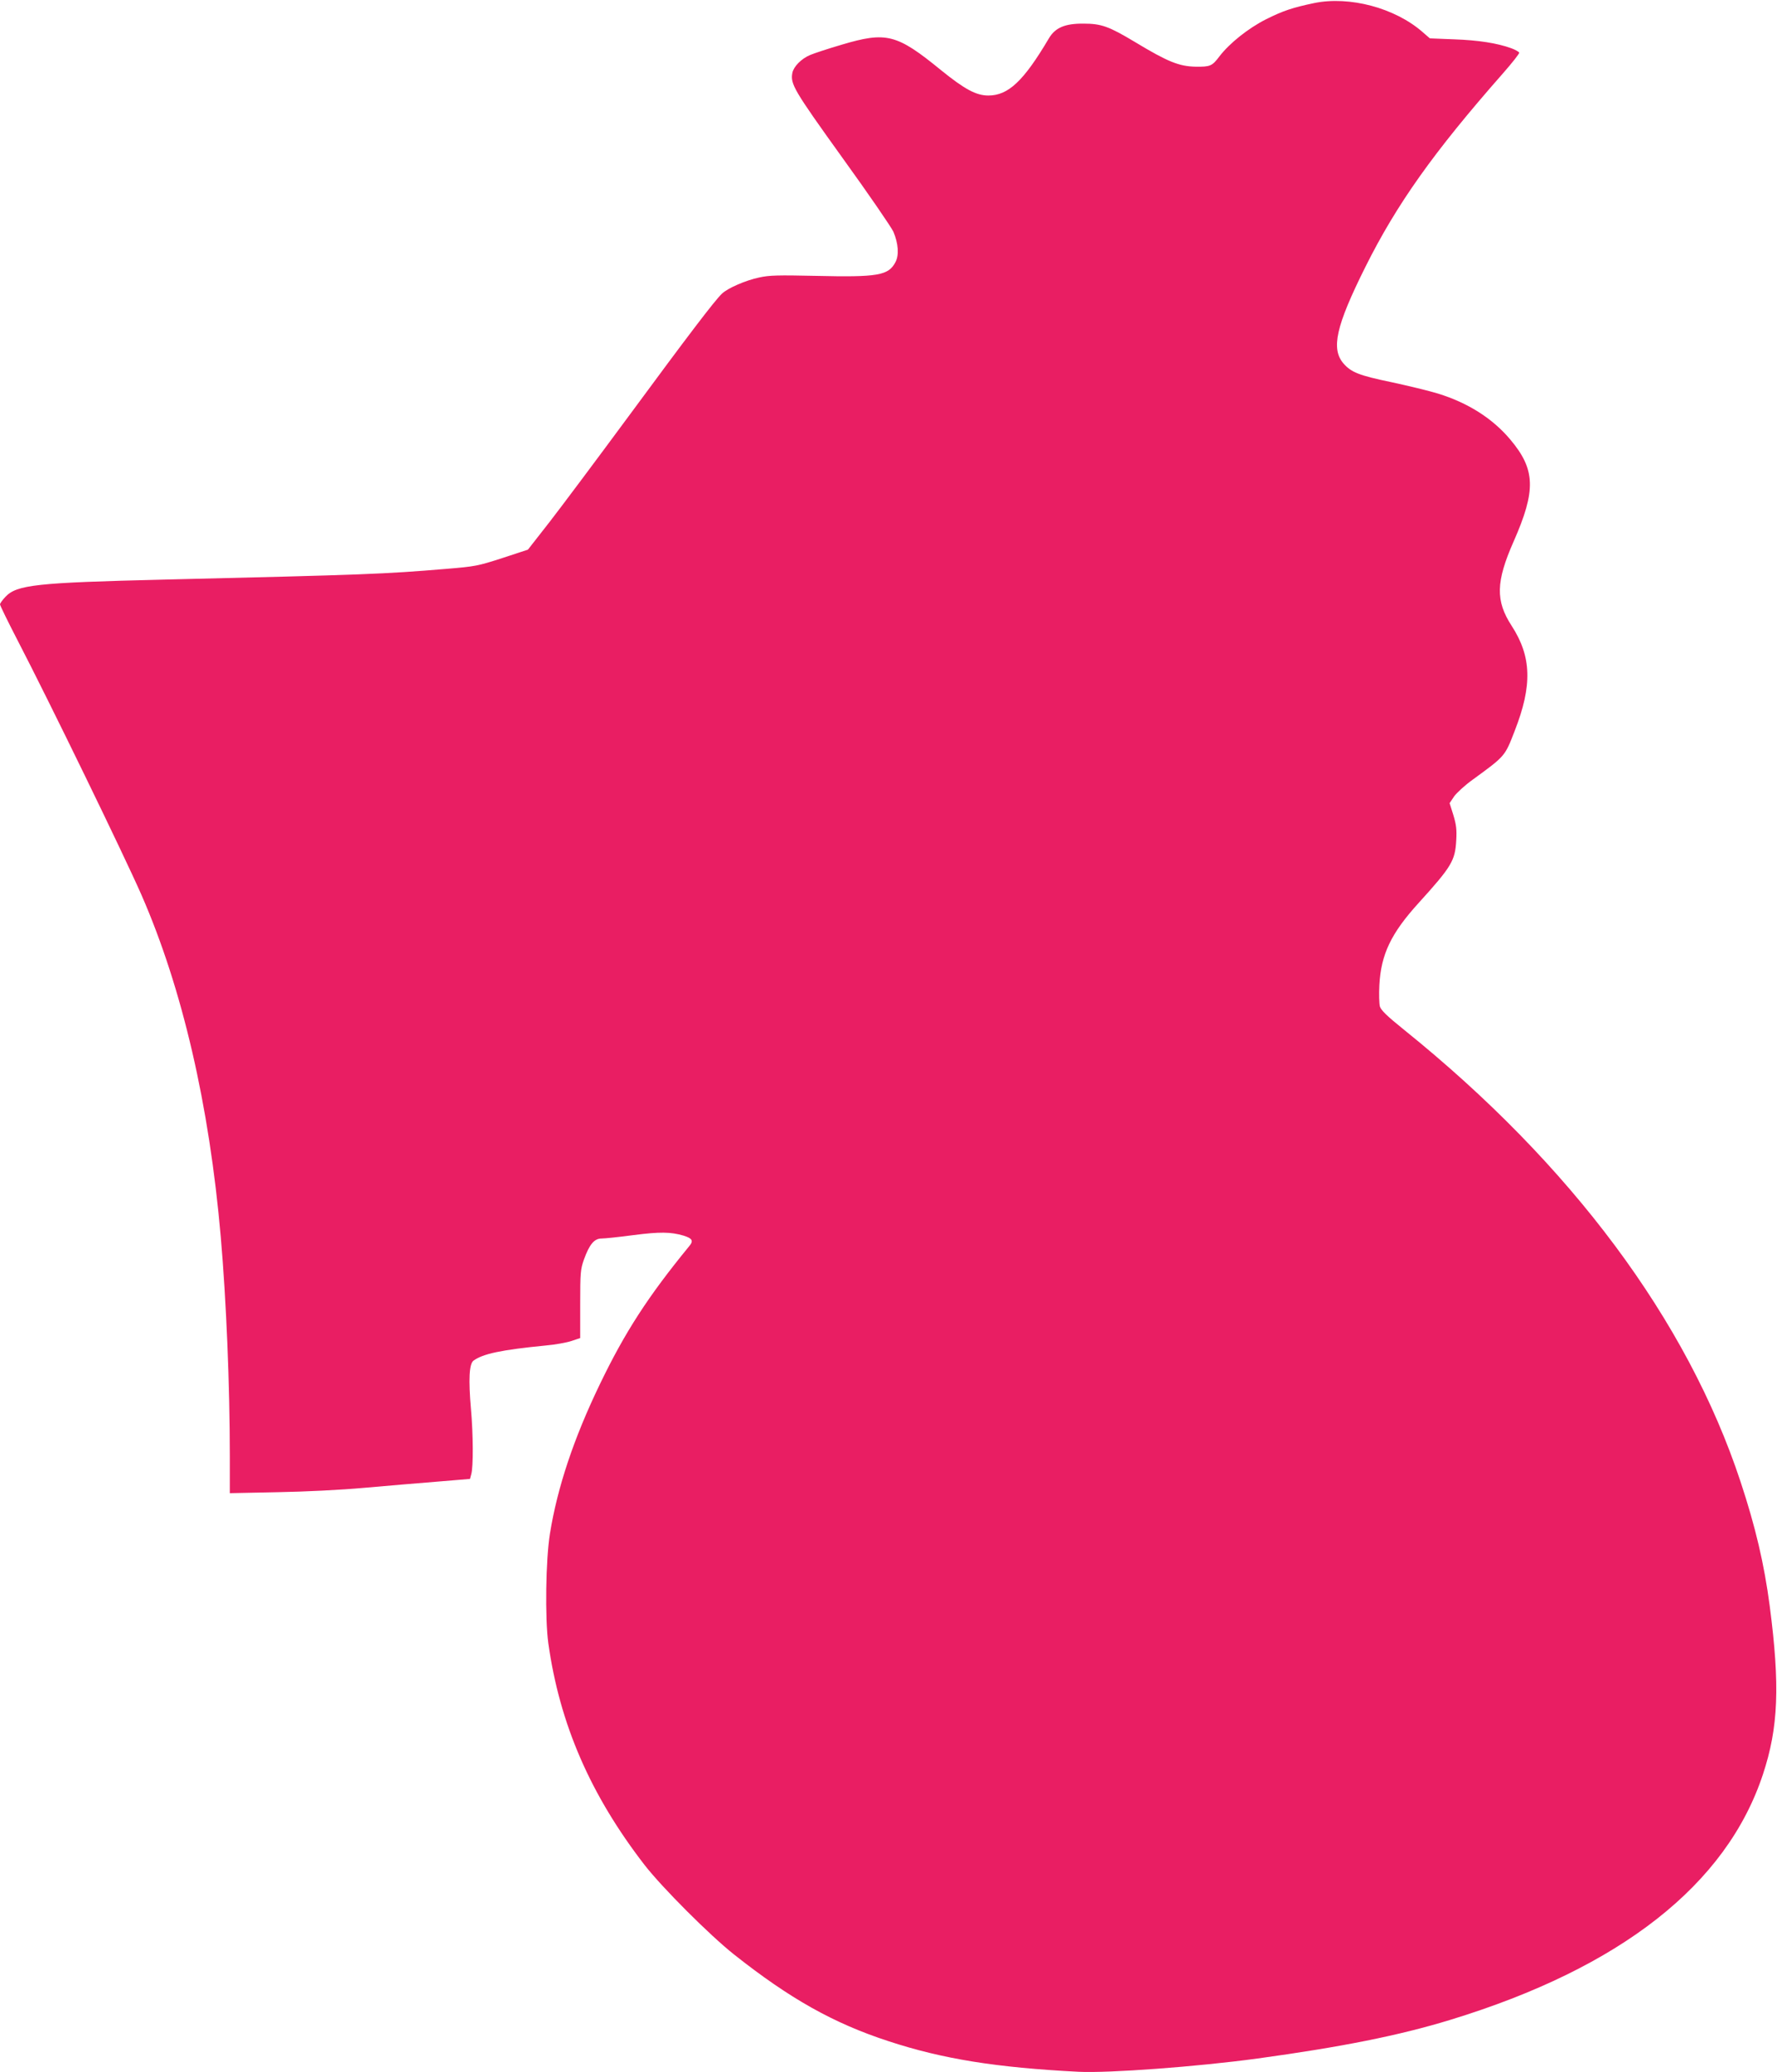 <?xml version="1.0" standalone="no"?>
<!DOCTYPE svg PUBLIC "-//W3C//DTD SVG 20010904//EN"
 "http://www.w3.org/TR/2001/REC-SVG-20010904/DTD/svg10.dtd">
<svg version="1.0" xmlns="http://www.w3.org/2000/svg"
 width="1098pt" height="1280pt" viewBox="0 0 1098 1280"
 preserveAspectRatio="xMidYMid meet">
<g transform="translate(0,1280) scale(0.1,-0.1)"
fill="#e91e63" stroke="none">
<path d="M8120 12781 c-133 -28 -191 -47 -297 -100 -109 -55 -225 -147 -288
-229 -45 -60 -57 -65 -146 -64 -104 2 -173 30 -377 153 -160 96 -207 113 -317
113 -115 1 -175 -25 -214 -91 -156 -264 -251 -353 -374 -353 -75 0 -146 38
-293 157 -273 223 -337 239 -613 157 -85 -25 -173 -54 -196 -64 -54 -23 -101
-71 -109 -110 -13 -69 7 -104 308 -523 162 -224 303 -430 316 -458 31 -73 36
-145 13 -188 -43 -83 -109 -94 -493 -85 -231 5 -287 4 -349 -10 -82 -17 -193
-65 -229 -99 -43 -39 -213 -263 -577 -757 -197 -267 -417 -561 -490 -655
l-133 -170 -158 -52 c-152 -49 -167 -52 -349 -67 -384 -32 -485 -36 -1740 -66
-791 -19 -912 -32 -982 -107 -18 -19 -33 -40 -33 -46 0 -7 50 -109 111 -227
192 -370 656 -1323 764 -1570 251 -575 418 -1293 489 -2110 34 -391 56 -916
56 -1354 l0 -229 293 6 c171 3 394 14 537 27 135 12 337 29 449 38 l205 17 8
30 c13 46 12 243 -2 401 -16 183 -11 278 15 299 58 43 171 67 446 94 58 5 130
18 160 28 l54 18 0 210 c0 195 2 215 23 275 34 94 64 130 109 130 20 0 108 9
197 21 162 21 231 20 309 -3 55 -17 64 -32 35 -66 -253 -309 -396 -529 -552
-853 -161 -334 -262 -636 -308 -922 -26 -161 -31 -523 -10 -677 70 -500 261
-938 595 -1370 109 -140 403 -434 552 -552 346 -274 615 -425 955 -536 335
-110 665 -163 1175 -189 185 -9 730 31 1105 82 518 71 875 142 1192 239 1053
322 1706 835 1931 1516 96 290 106 548 42 1040 -34 259 -88 489 -180 767 -329
997 -1047 1961 -2078 2791 -108 87 -144 122 -151 146 -4 17 -6 76 -3 131 10
190 72 320 243 508 204 225 225 261 232 386 4 68 0 97 -18 157 l-23 73 28 42
c16 22 67 69 113 102 203 148 200 144 261 302 110 281 105 459 -19 650 -100
154 -97 272 12 519 140 317 136 446 -20 631 -110 131 -262 227 -447 284 -55
17 -184 48 -286 70 -202 42 -249 61 -297 115 -79 91 -48 231 134 596 194 389
422 710 849 1195 58 66 104 124 102 130 -2 5 -24 18 -49 27 -85 31 -203 50
-353 55 l-150 6 -45 39 c-170 149 -451 224 -670 179z"/>
</g>
</svg>
